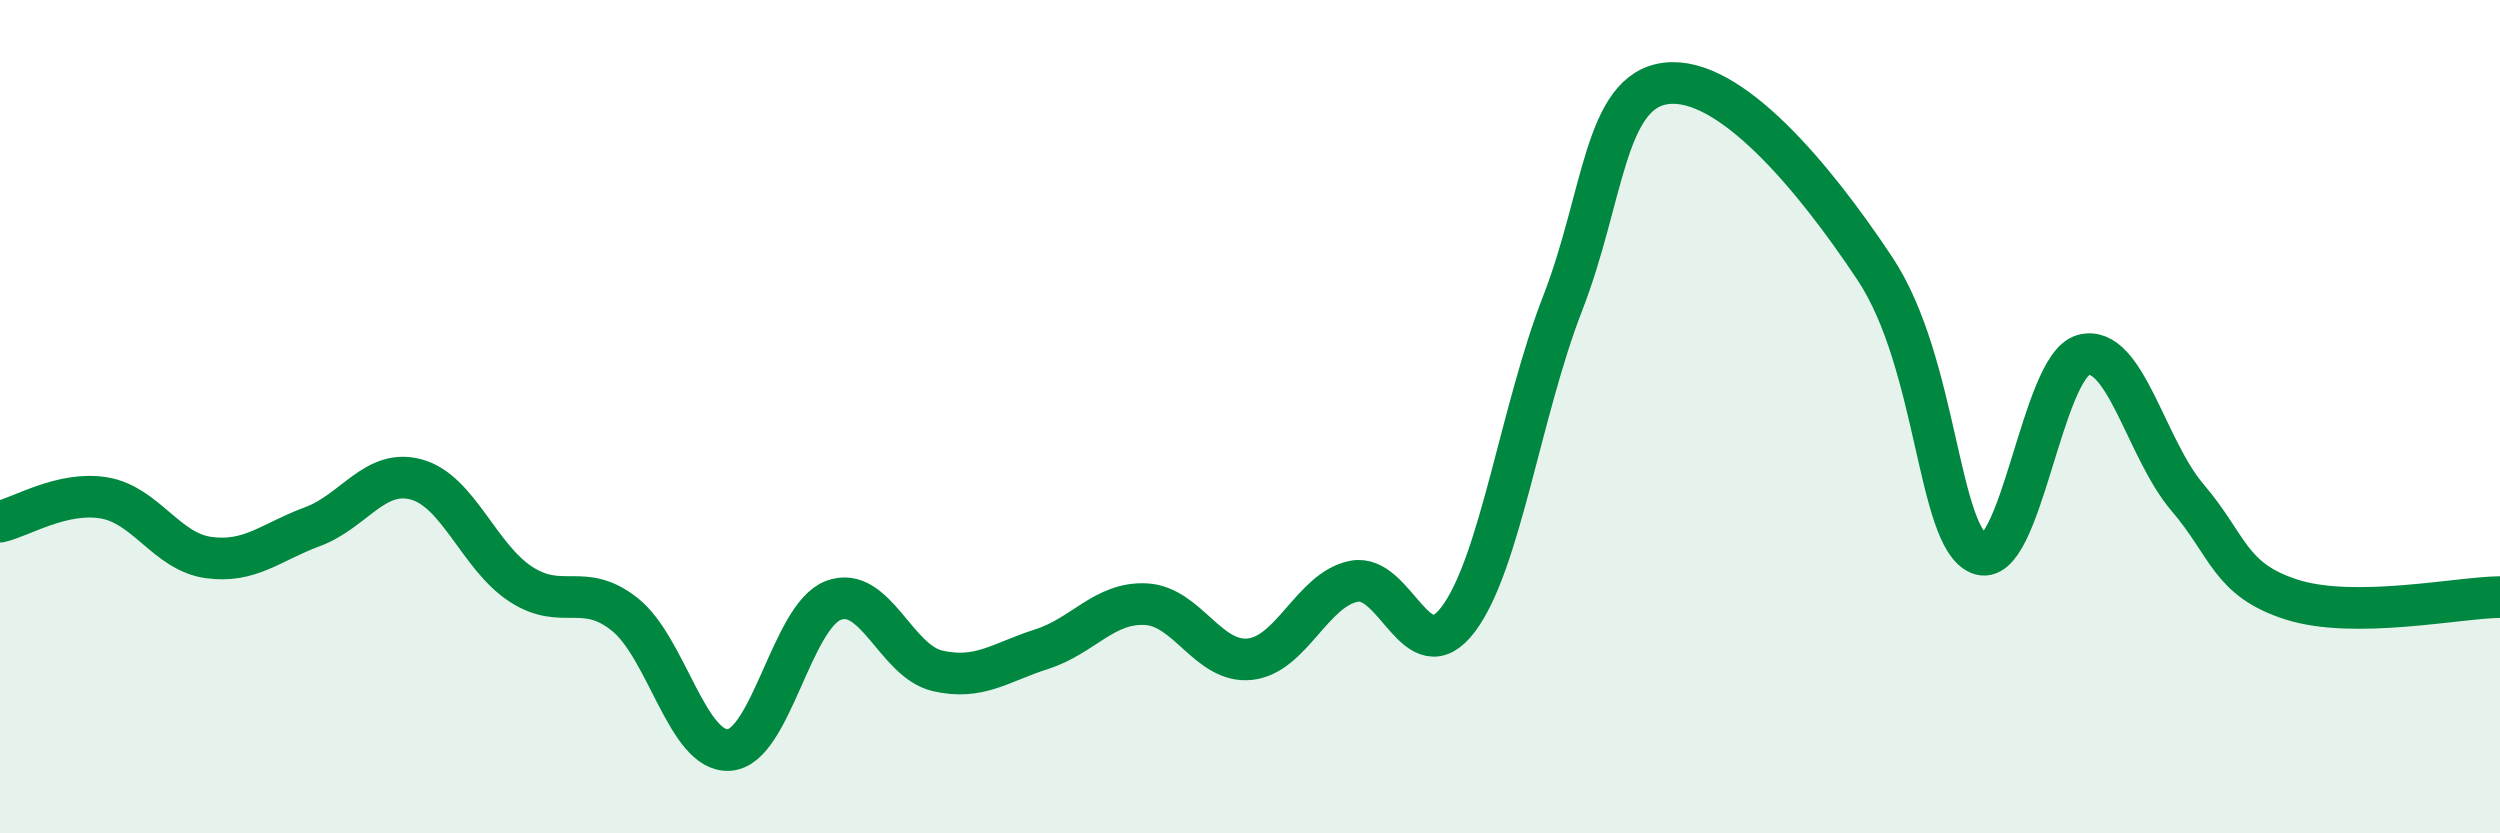 
    <svg width="60" height="20" viewBox="0 0 60 20" xmlns="http://www.w3.org/2000/svg">
      <path
        d="M 0,12.52 C 0.5,12.41 1.5,11.78 2.5,11.95 C 3.5,12.12 4,13.24 5,13.38 C 6,13.52 6.5,13.01 7.5,12.64 C 8.5,12.27 9,11.23 10,11.51 C 11,11.79 11.5,13.37 12.5,14.02 C 13.5,14.67 14,13.95 15,14.75 C 16,15.55 16.5,18.07 17.5,18 C 18.5,17.93 19,14.79 20,14.41 C 21,14.03 21.5,15.87 22.5,16.1 C 23.5,16.33 24,15.9 25,15.58 C 26,15.26 26.5,14.45 27.5,14.5 C 28.5,14.55 29,15.93 30,15.82 C 31,15.71 31.5,14.14 32.5,13.95 C 33.5,13.76 34,16.19 35,14.86 C 36,13.53 36.5,9.86 37.5,7.29 C 38.5,4.72 38.5,2.17 40,2 C 41.5,1.83 43.5,4.19 45,6.45 C 46.5,8.71 46.5,12.88 47.5,13.29 C 48.5,13.7 49,8.79 50,8.52 C 51,8.25 51.5,10.77 52.5,11.94 C 53.5,13.11 53.5,13.91 55,14.39 C 56.5,14.87 59,14.34 60,14.33L60 20L0 20Z"
        fill="#008740"
        opacity="0.1"
        stroke-linecap="round"
        stroke-linejoin="round"
      />
      <path
        d="M 0,12.52 C 0.5,12.41 1.5,11.78 2.5,11.95 C 3.5,12.12 4,13.24 5,13.38 C 6,13.52 6.5,13.01 7.5,12.64 C 8.5,12.27 9,11.23 10,11.51 C 11,11.79 11.5,13.37 12.5,14.02 C 13.5,14.67 14,13.95 15,14.75 C 16,15.55 16.5,18.07 17.5,18 C 18.5,17.93 19,14.79 20,14.41 C 21,14.03 21.5,15.87 22.5,16.1 C 23.5,16.33 24,15.9 25,15.58 C 26,15.26 26.5,14.45 27.5,14.5 C 28.5,14.55 29,15.93 30,15.82 C 31,15.71 31.5,14.14 32.5,13.95 C 33.5,13.76 34,16.19 35,14.86 C 36,13.53 36.5,9.86 37.5,7.29 C 38.5,4.72 38.5,2.17 40,2 C 41.5,1.83 43.5,4.19 45,6.45 C 46.5,8.71 46.5,12.88 47.5,13.29 C 48.5,13.7 49,8.79 50,8.52 C 51,8.25 51.5,10.77 52.5,11.94 C 53.5,13.11 53.5,13.91 55,14.39 C 56.5,14.87 59,14.34 60,14.33"
        stroke="#008740"
        stroke-width="1"
        fill="none"
        stroke-linecap="round"
        stroke-linejoin="round"
      />
    </svg>
  